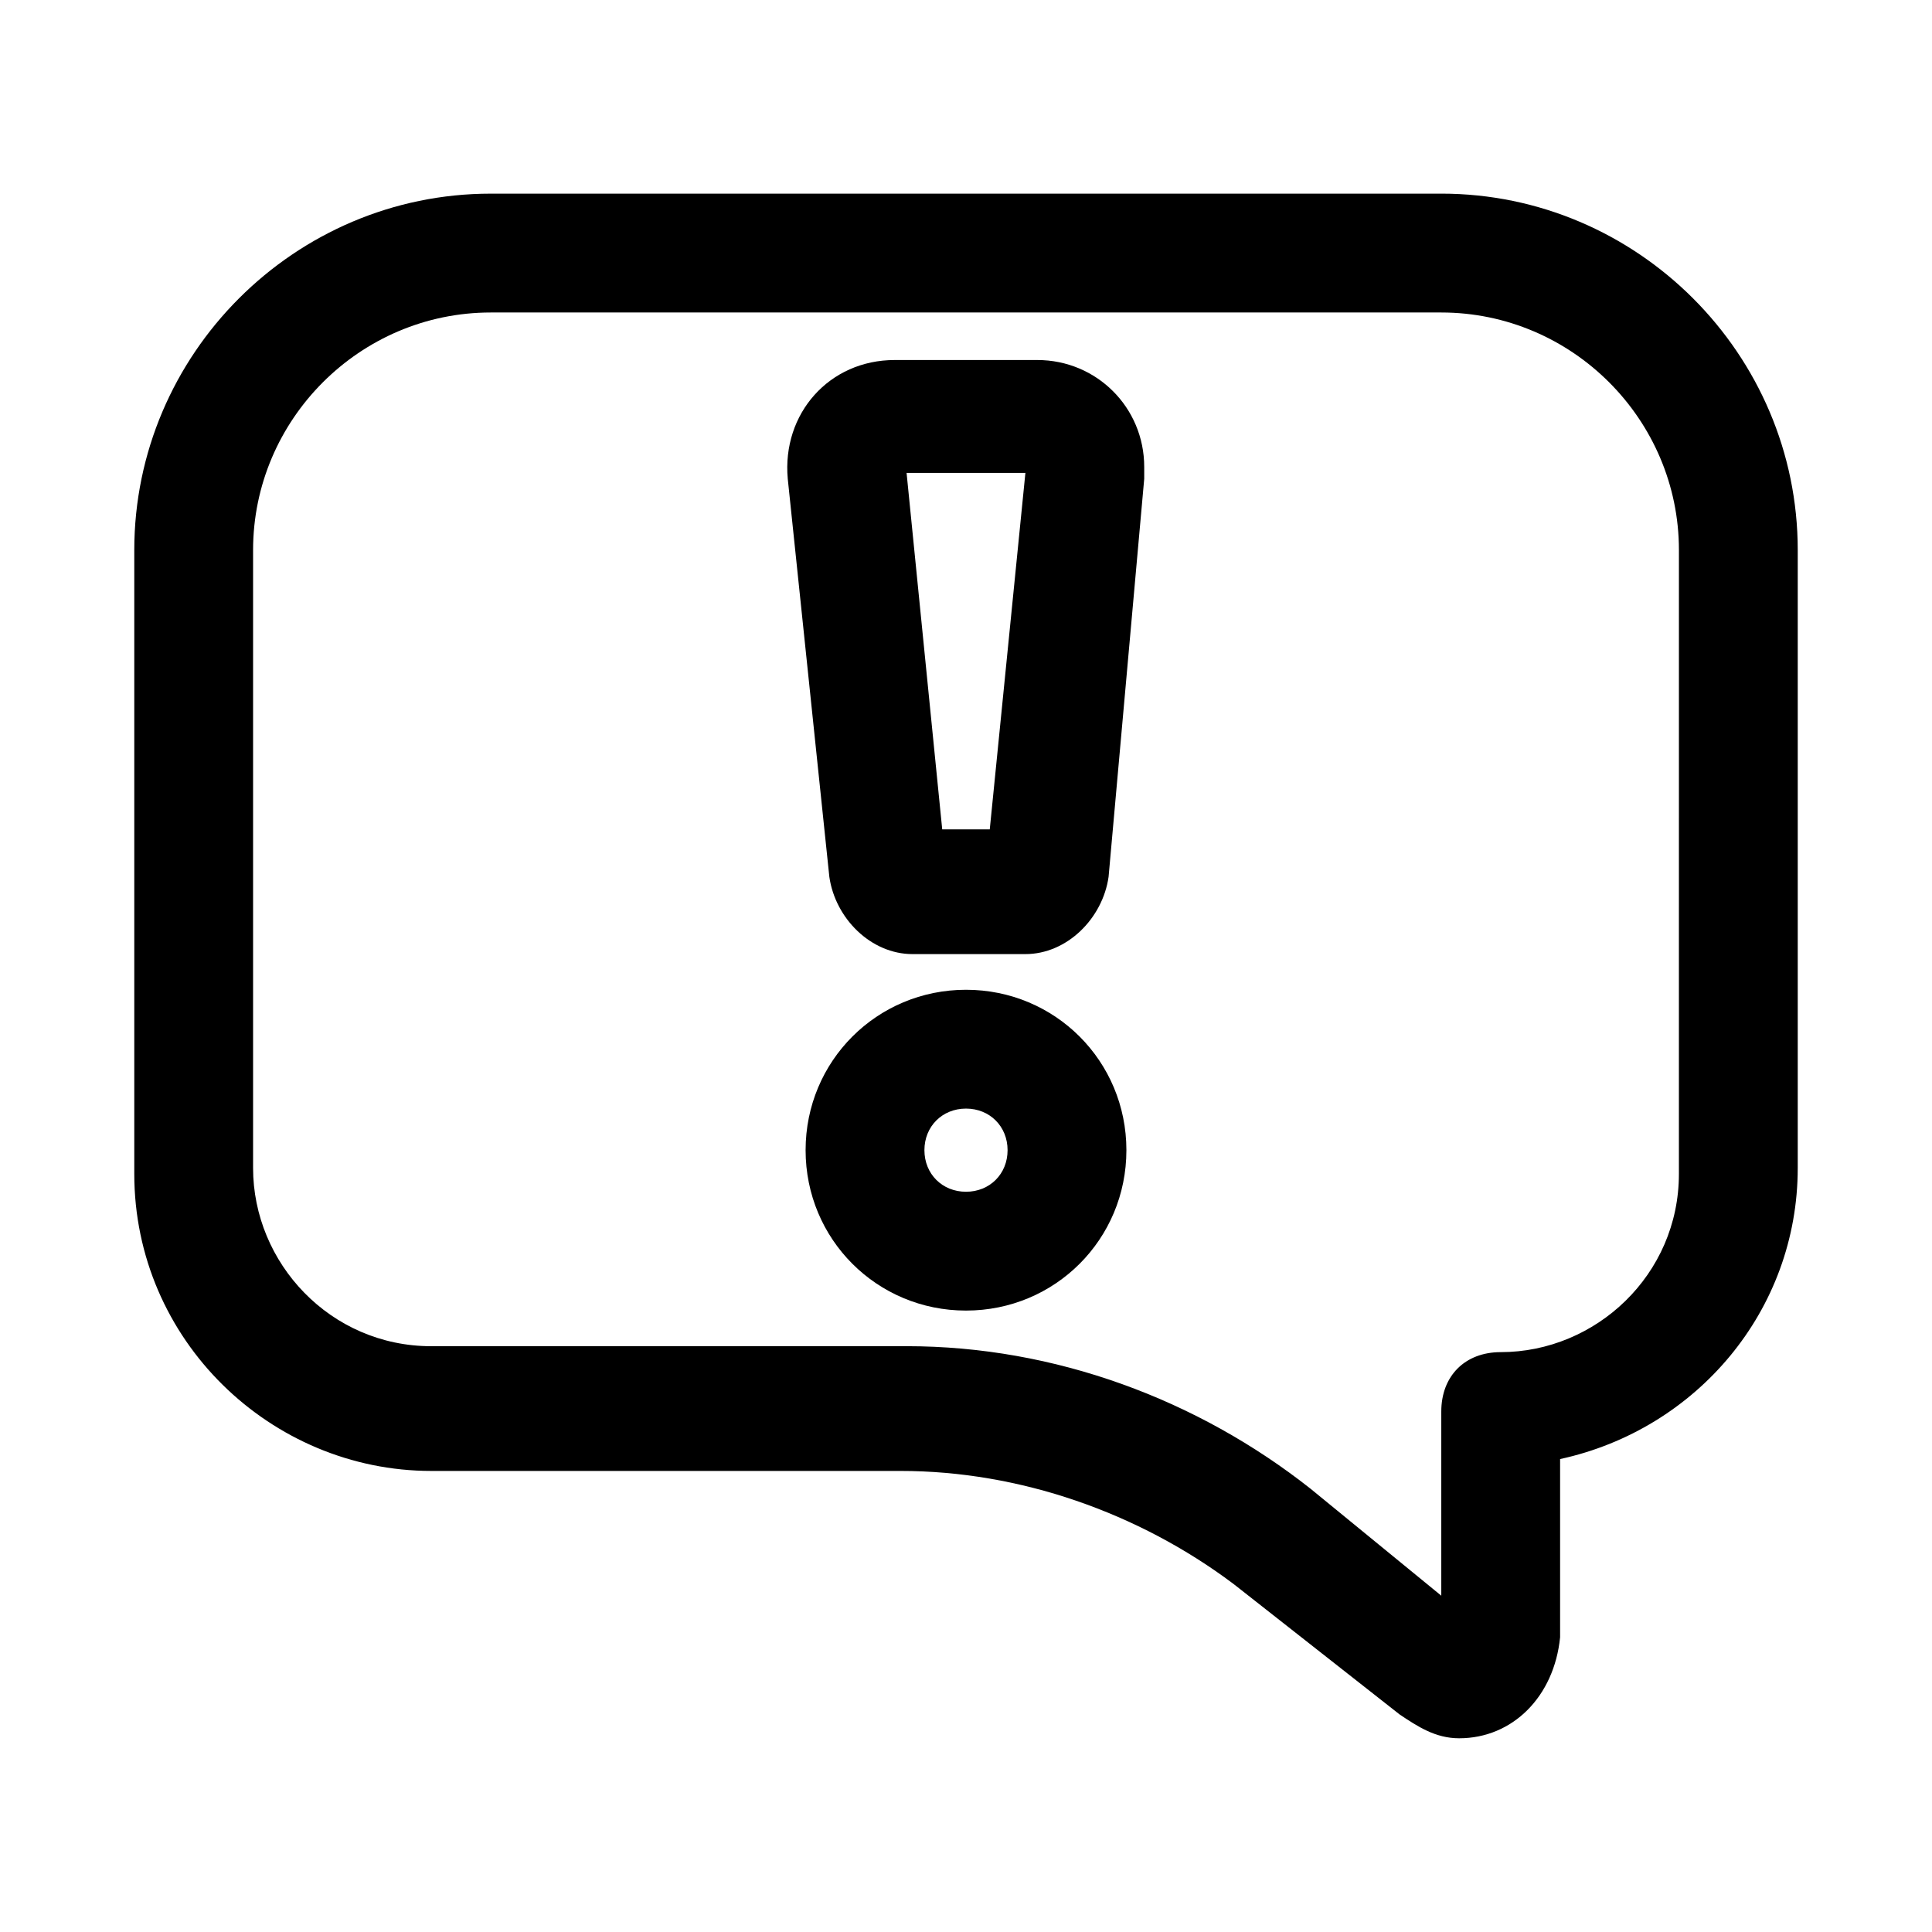 <?xml version="1.0" encoding="UTF-8"?>
<!-- Uploaded to: ICON Repo, www.iconrepo.com, Generator: ICON Repo Mixer Tools -->
<svg fill="#000000" width="800px" height="800px" version="1.1" viewBox="144 144 512 512" xmlns="http://www.w3.org/2000/svg">
 <g>
  <path d="m525.95 195.32h-251.9c-51.957 0-94.465 42.512-94.465 94.465v165.31c0 44.082 36.211 78.719 78.719 78.719h124.38c31.488 0 62.977 11.02 88.168 29.914l44.082 34.637c4.723 3.148 9.445 6.297 15.742 6.297 14.168 0 25.191-11.02 26.766-26.766v-47.23c36.211-7.871 62.977-39.359 62.977-77.145v-163.74c0-51.953-42.508-94.465-94.465-94.465zm62.977 259.78c0 26.766-22.043 47.23-47.23 47.23-9.445 0-15.742 6.297-15.742 15.742v48.805l-34.637-28.34c-29.914-23.617-67.699-37.785-107.06-37.785l-125.96 0.008c-26.766 0-47.23-22.043-47.23-47.23v-163.74c0-34.637 28.34-62.977 62.977-62.977h251.91c34.637 0 62.977 28.34 62.977 62.977z"/>
  <path d="m418.89 239.41h-37.785c-17.32 0-29.914 14.168-28.34 31.488l11.02 105.48c1.574 11.02 11.02 20.469 22.043 20.469h29.914c11.02 0 20.469-9.445 22.043-20.469l9.445-105.48v-3.148c0-15.746-12.594-28.34-28.34-28.34zm-25.191 124.38-9.445-94.465h31.488l-9.445 94.465z"/>
  <path d="m400 406.3c-23.617 0-42.508 18.895-42.508 42.508 0 23.617 18.895 42.508 42.508 42.508 23.617 0 42.508-18.895 42.508-42.508 0-23.617-18.895-42.508-42.508-42.508zm11.02 42.508c0 6.297-4.723 11.02-11.02 11.02s-11.02-4.723-11.02-11.02c0-6.297 4.723-11.02 11.02-11.02s11.02 4.723 11.02 11.02z"/>
 </g>
</svg>